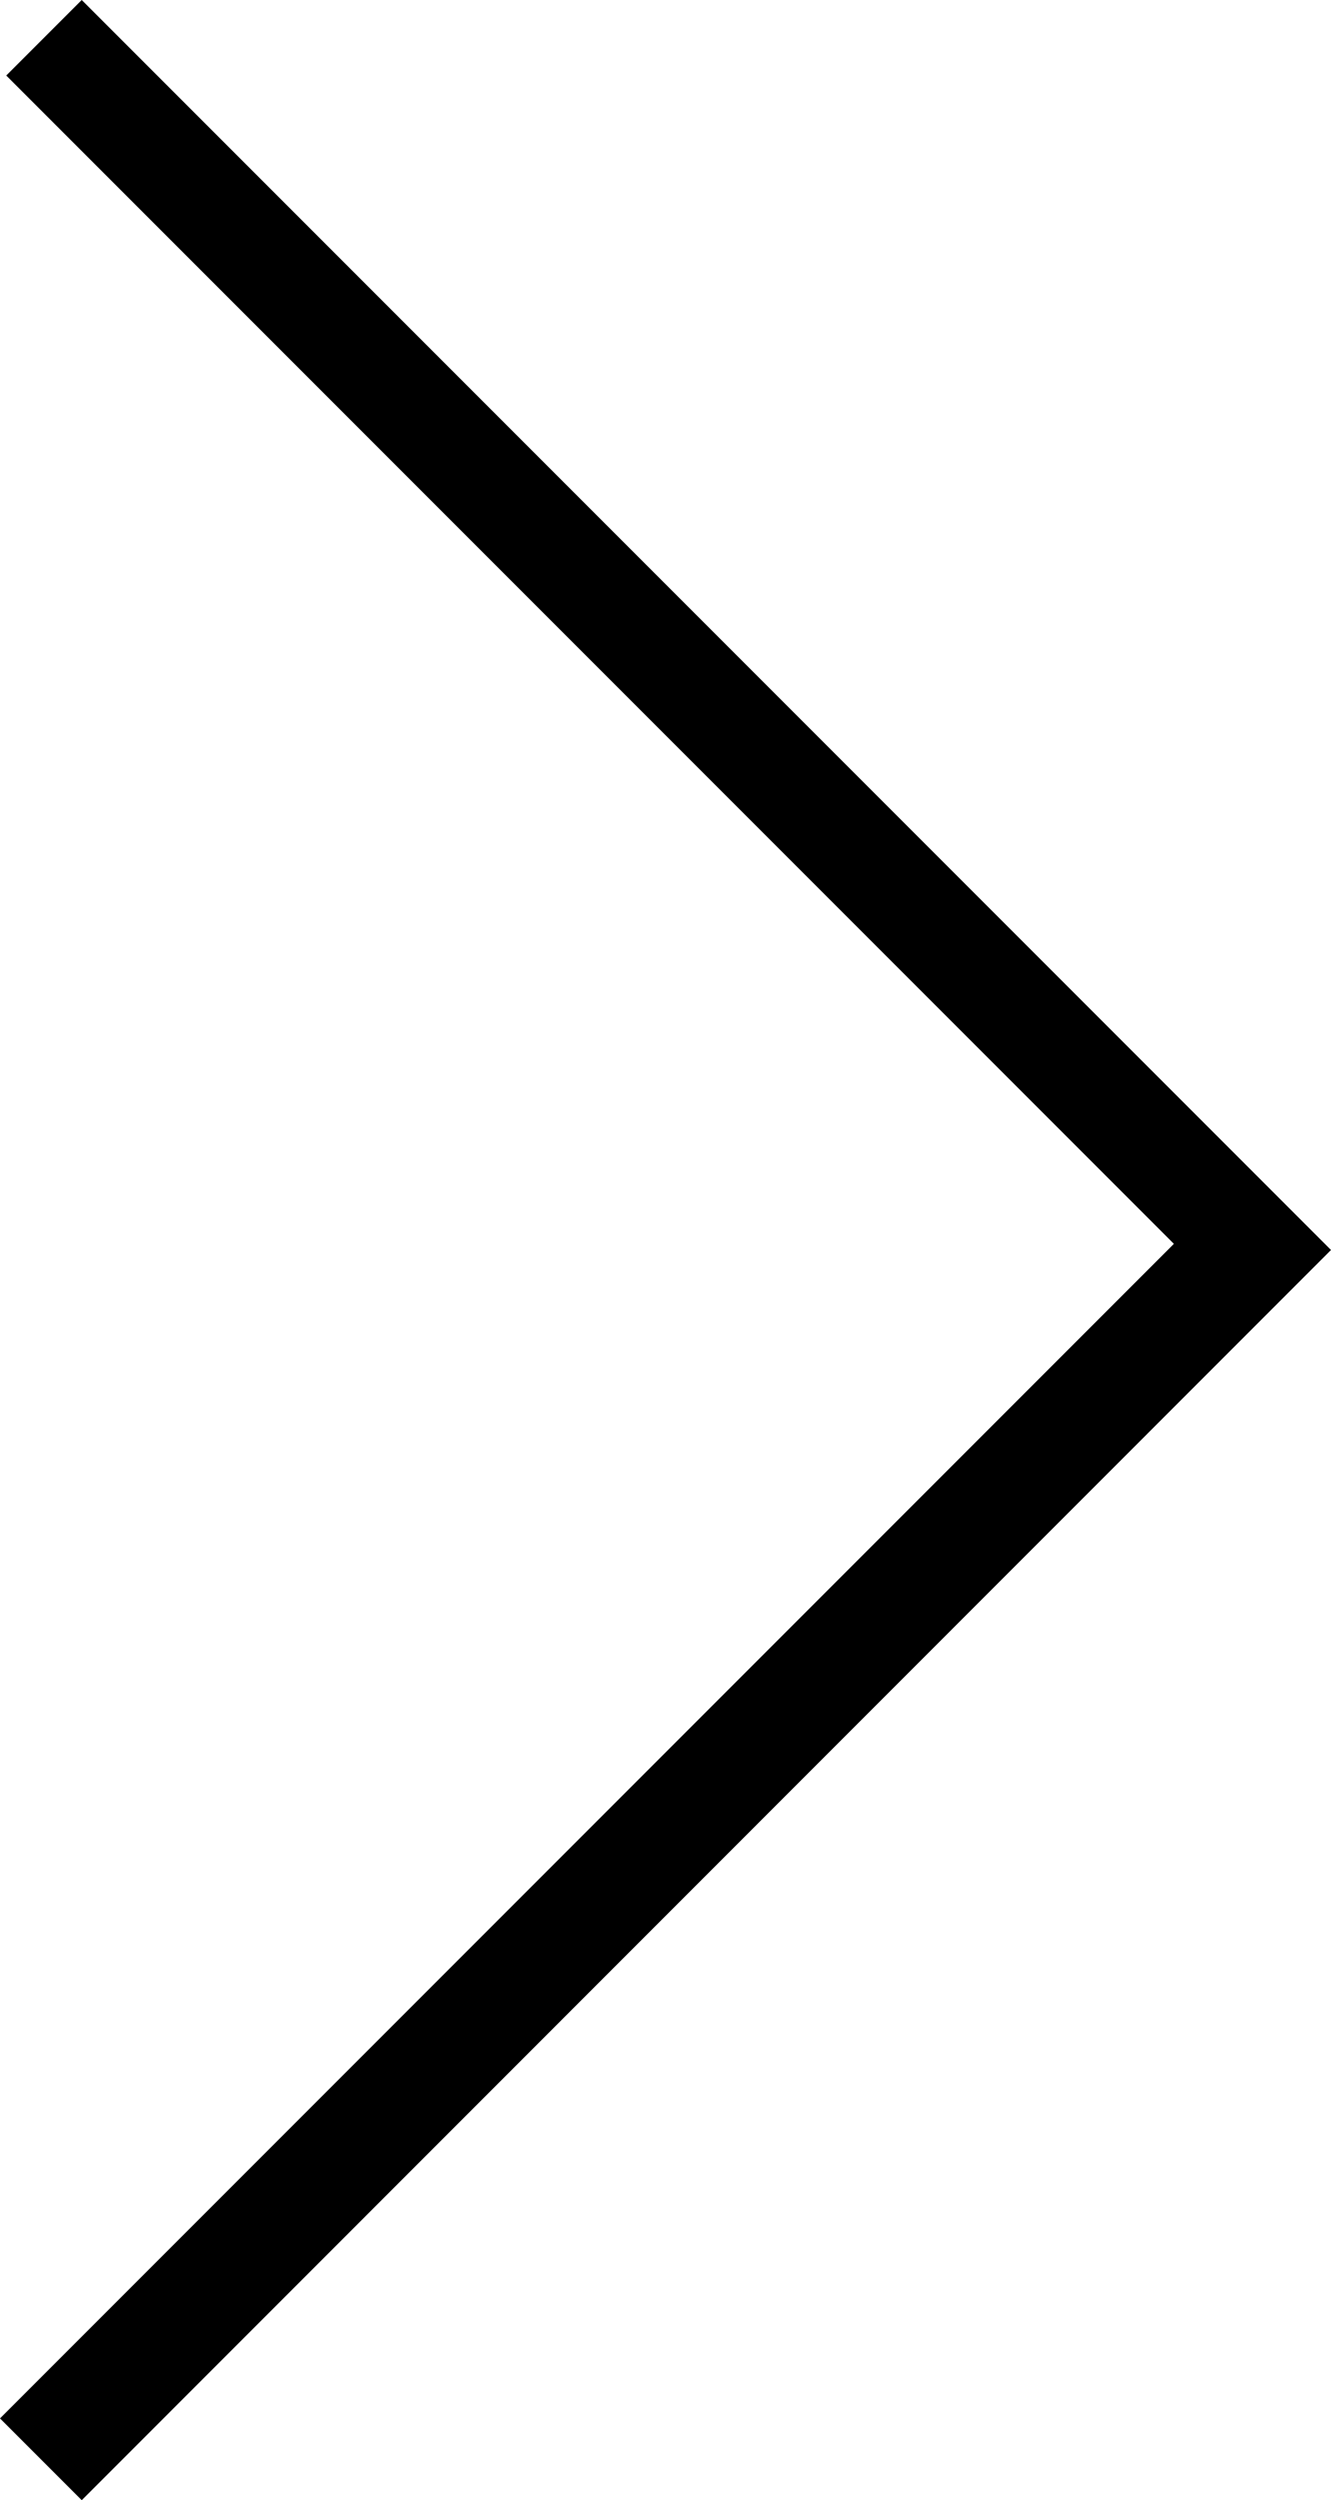 <?xml version="1.0" encoding="utf-8"?>
<!-- Generator: Adobe Illustrator 16.0.4, SVG Export Plug-In . SVG Version: 6.00 Build 0)  -->
<!DOCTYPE svg PUBLIC "-//W3C//DTD SVG 1.1//EN" "http://www.w3.org/Graphics/SVG/1.1/DTD/svg11.dtd">
<svg version="1.1" id="Layer_1" xmlns="http://www.w3.org/2000/svg" xmlns:xlink="http://www.w3.org/1999/xlink" x="0px" y="0px"
	 width="11.708px" height="21.98px" viewBox="0 0 11.708 21.98" enable-background="new 0 0 11.708 21.98" xml:space="preserve">
<polygon fill="#000000" points="0.719,0 0.055,0.664 10.326,10.935 0,21.261 0.719,21.98 11.708,10.989 "/>
</svg>
